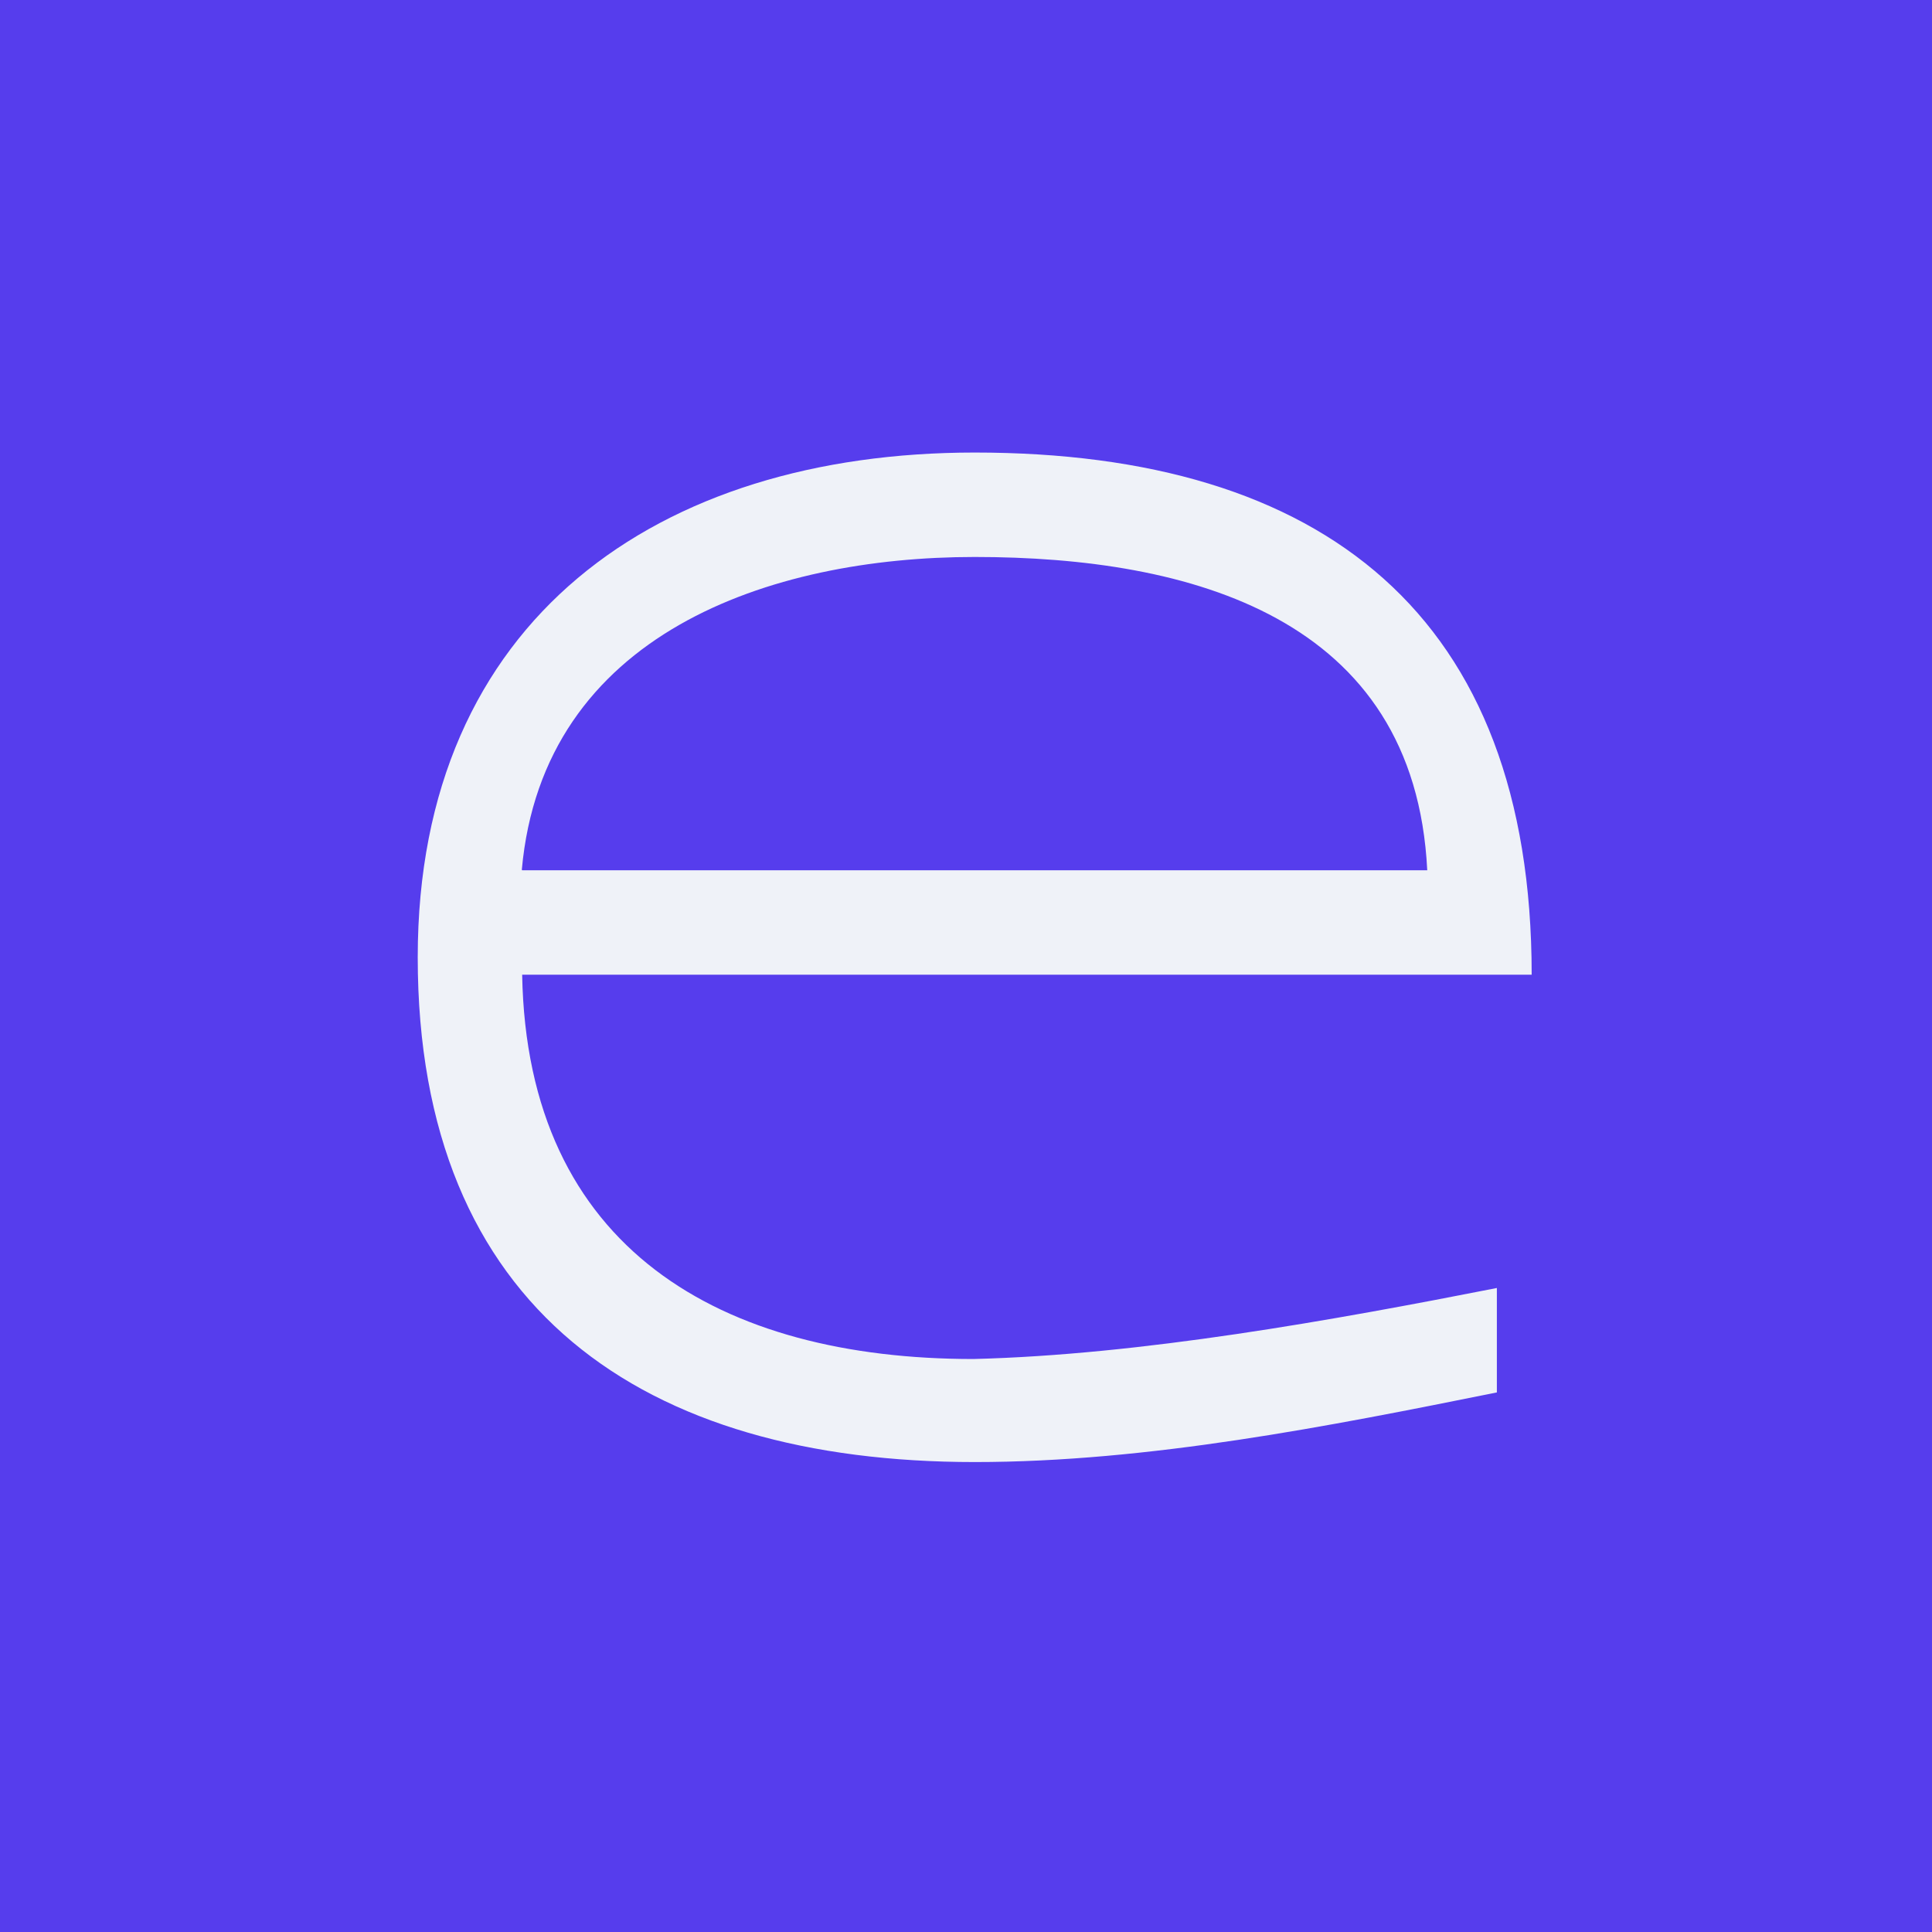 <?xml version="1.0" encoding="UTF-8"?>
<!-- generated by Finnhub -->
<svg viewBox="0 0 55.5 55.5" xmlns="http://www.w3.org/2000/svg">
<path d="M 0,0 H 55.5 V 55.5 H 0 Z" fill="rgb(86, 61, 237)"/>
<path d="M 14.99,24.985 C 15.6,18.2 22.12,16 28,16 C 34.18,16 40.64,17.72 41,25 H 15 Z M 44,28 C 44,17.67 38,13 28,13 C 18.93,13 12,17.78 12,27.5 C 12,37.62 18.5,42 28,42 C 33,42 38.18,40.97 43,40 V 37 C 38.27,37.93 32.78,38.92 27.96,39.04 C 20.73,39.04 15.14,35.89 15,28 H 44 Z" fill="rgb(239, 242, 248)"/>
</svg>
